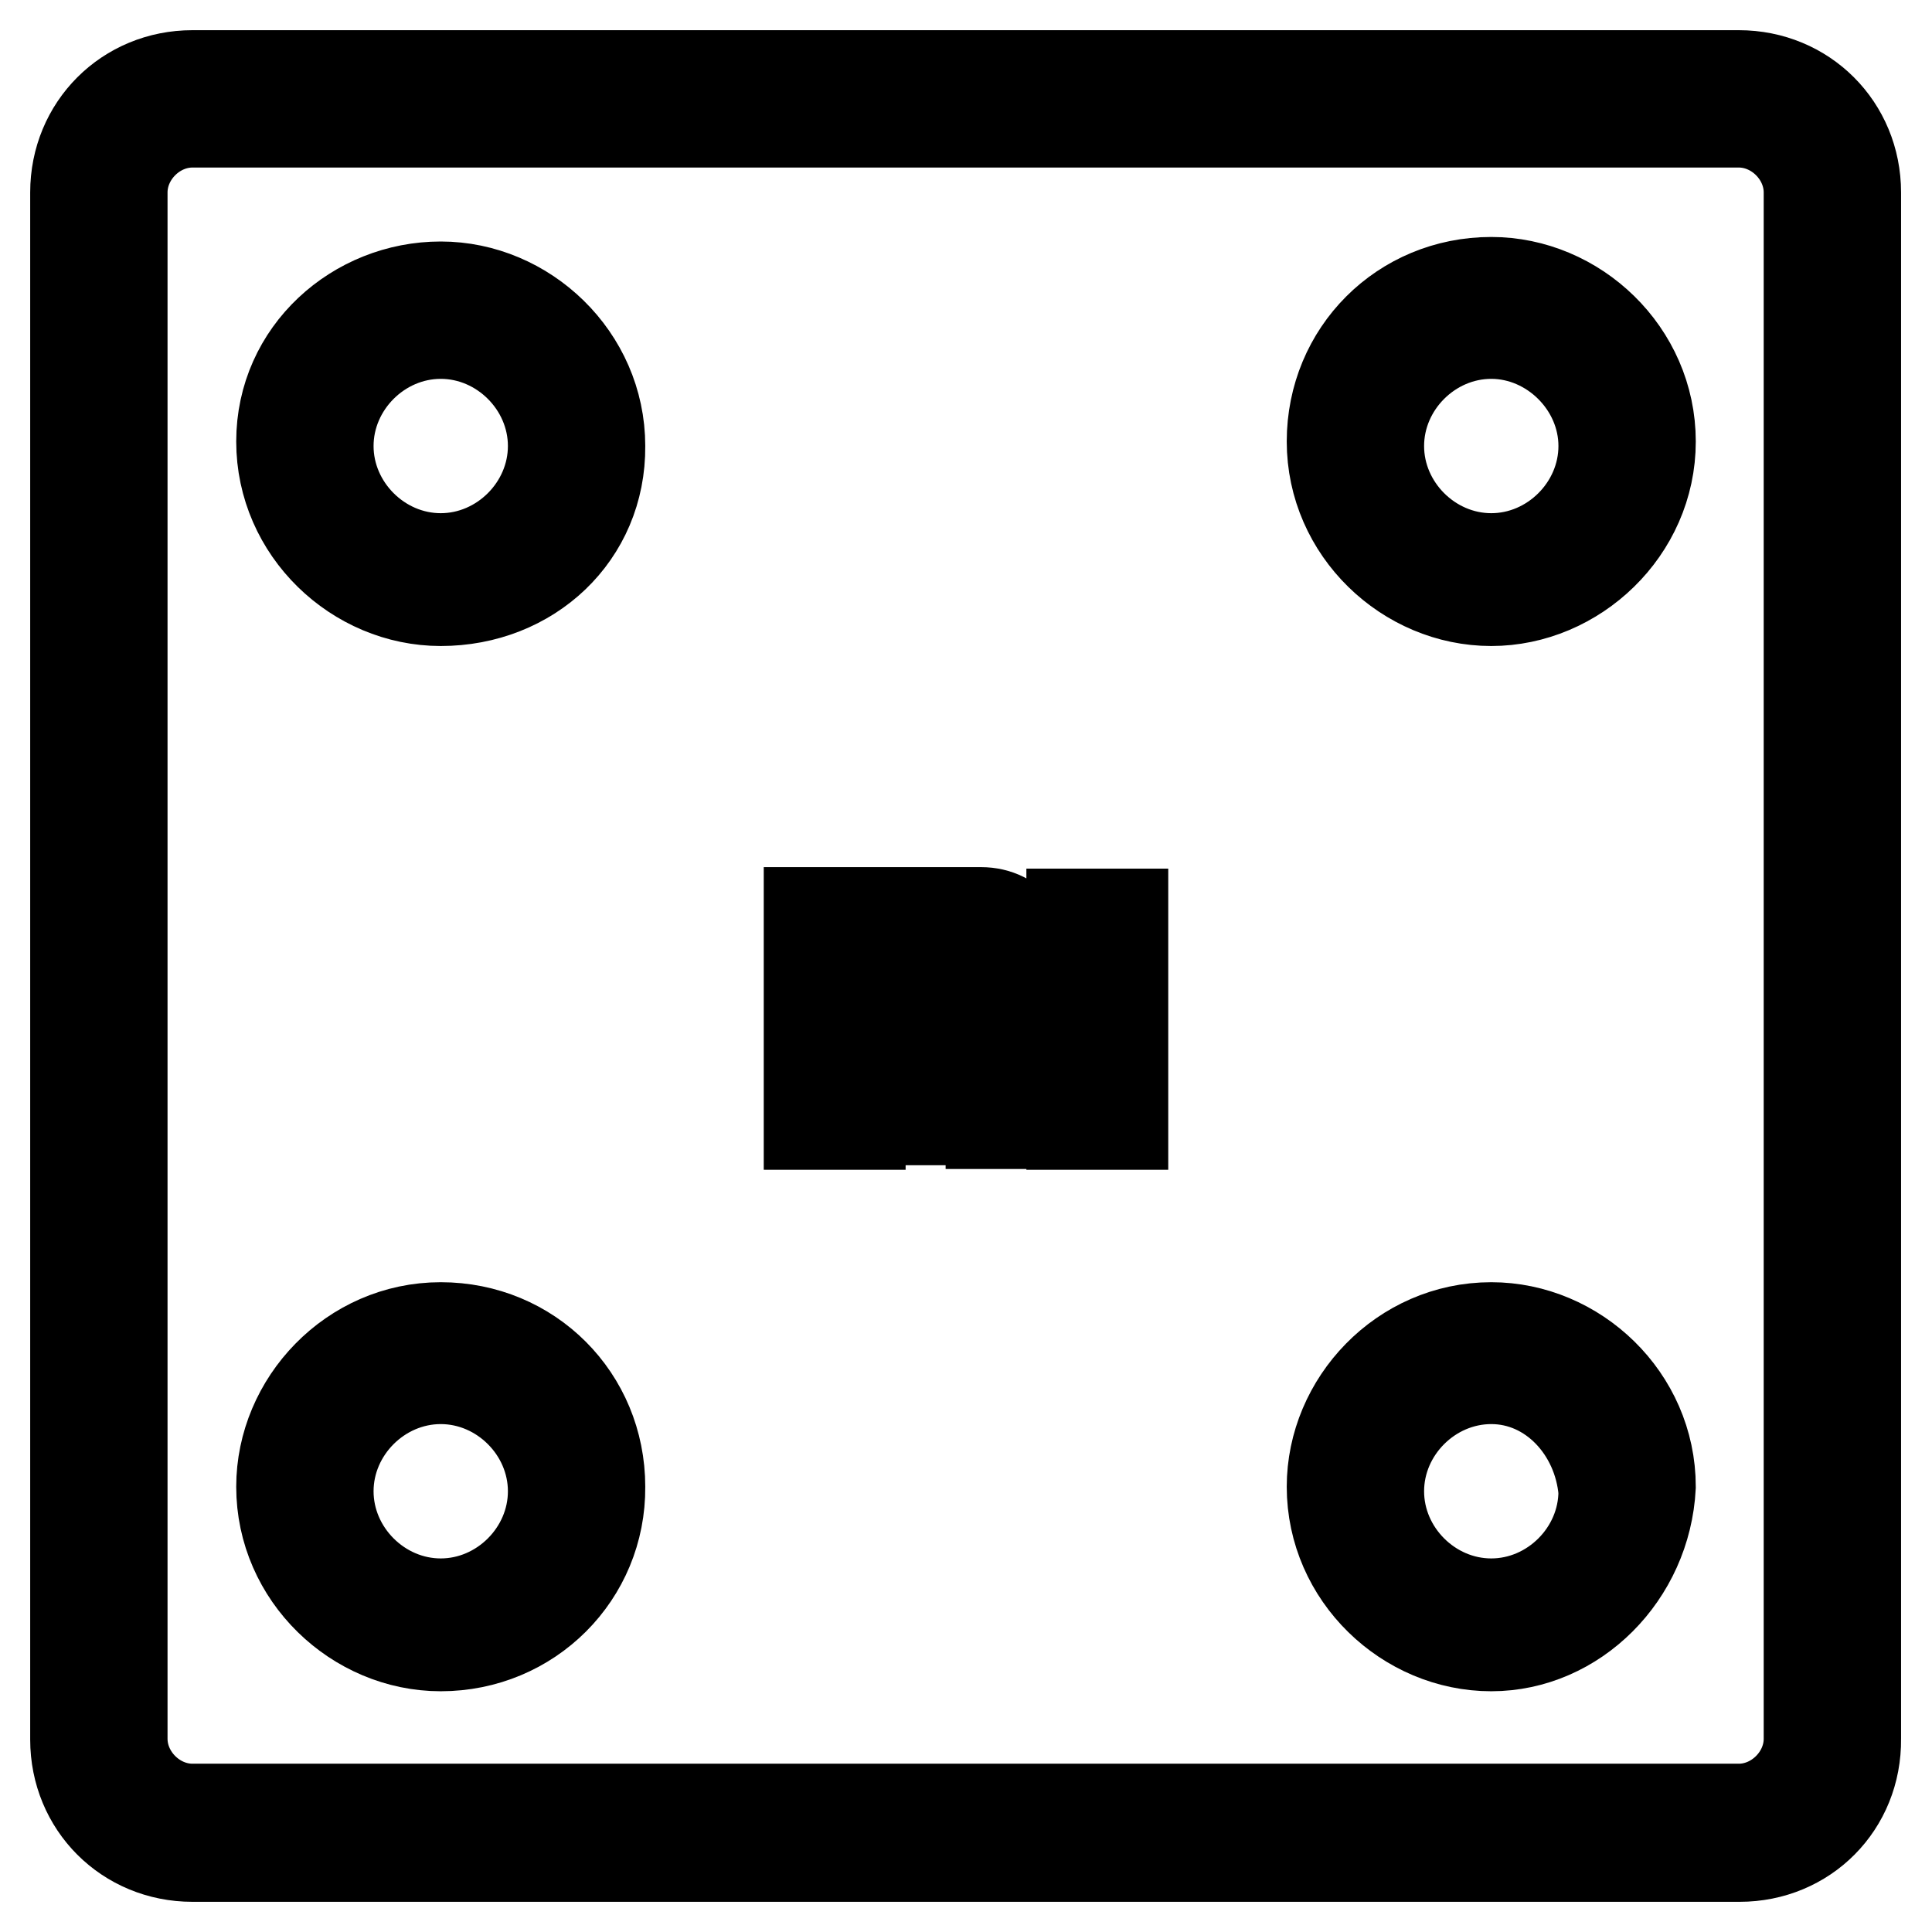 <?xml version="1.0" encoding="utf-8"?>
<!-- Svg Vector Icons : http://www.onlinewebfonts.com/icon -->
<!DOCTYPE svg PUBLIC "-//W3C//DTD SVG 1.1//EN" "http://www.w3.org/Graphics/SVG/1.1/DTD/svg11.dtd">
<svg version="1.1" xmlns="http://www.w3.org/2000/svg" xmlns:xlink="http://www.w3.org/1999/xlink" x="0px" y="0px" viewBox="0 0 256 256" enable-background="new 0 0 256 256" xml:space="preserve">
<g> <path stroke-width="12" fill-opacity="0" stroke="#000000"  d="M230.5,246H25.5c-8.7,0-15.5-6.8-15.5-15.5V25.5C10,16.8,16.8,10,25.5,10h204.9c8.7,0,15.5,6.8,15.5,15.5 v204.9C246,239.2,239.2,246,230.5,246z M25.5,16.2c-5,0-9.3,4.3-9.3,9.3v204.9c0,5,4.3,9.3,9.3,9.3h204.9c5,0,9.3-4.3,9.3-9.3V25.5 c0-5-4.3-9.3-9.3-9.3H25.5z"/> <path stroke-width="12" fill-opacity="0" stroke="#000000"  d="M107.2,121.1V149h6.8v-22.4h13c1.2,0,1.9,0.6,3.1,1.2c0.6,0.6,1.2,1.9,1.2,3.1v18h6.2v-19.9 c-0.6-4.3-3.1-8.1-7.5-8.1H107.2z M119,148.4h6.8v-16.8H119V148.4z M142,149h6.8v-27.9H142V149z"/> <path stroke-width="12" fill-opacity="0" stroke="#000000"  d="M58.4,79.6c-11.2,0-21.1-9.3-21.1-21.1s9.9-20.5,21.1-20.5c11.2,0,21.1,9.3,21.1,21.1 C79.6,70.9,70.2,79.6,58.4,79.6z M58.4,44.2c-8.1,0-14.9,6.8-14.9,14.9c0,8.1,6.8,14.9,14.9,14.9c8.1,0,14.9-6.8,14.9-14.9 C73.3,51,66.5,44.2,58.4,44.2z M197.6,79.6c-11.2,0-21.1-9.3-21.1-21.1s9.3-21.1,21.1-21.1c11.2,0,21.1,9.3,21.1,21.1 S208.7,79.6,197.6,79.6z M197.6,44.2c-8.1,0-14.9,6.8-14.9,14.9c0,8.1,6.8,14.9,14.9,14.9c8.1,0,14.9-6.8,14.9-14.9 C212.5,51,205.6,44.2,197.6,44.2z M58.4,218.1c-11.2,0-21.1-9.3-21.1-21.1c0-11.2,9.3-21.1,21.1-21.1s21.1,9.3,21.1,21.1 C79.6,208.7,70.2,218.1,58.4,218.1z M58.4,182.7c-8.1,0-14.9,6.8-14.9,14.9c0,8.1,6.8,14.9,14.9,14.9c8.1,0,14.9-6.8,14.9-14.9 C73.3,189.5,66.5,182.7,58.4,182.7z M197.6,218.1c-11.2,0-21.1-9.3-21.1-21.1c0-11.2,9.3-21.1,21.1-21.1c11.2,0,21.1,9.3,21.1,21.1 C218.1,208.7,208.7,218.1,197.6,218.1z M197.6,182.7c-8.1,0-14.9,6.8-14.9,14.9c0,8.1,6.8,14.9,14.9,14.9c8.1,0,14.9-6.8,14.9-14.9 C211.8,189.5,205.6,182.7,197.6,182.7z"/></g>
</svg>